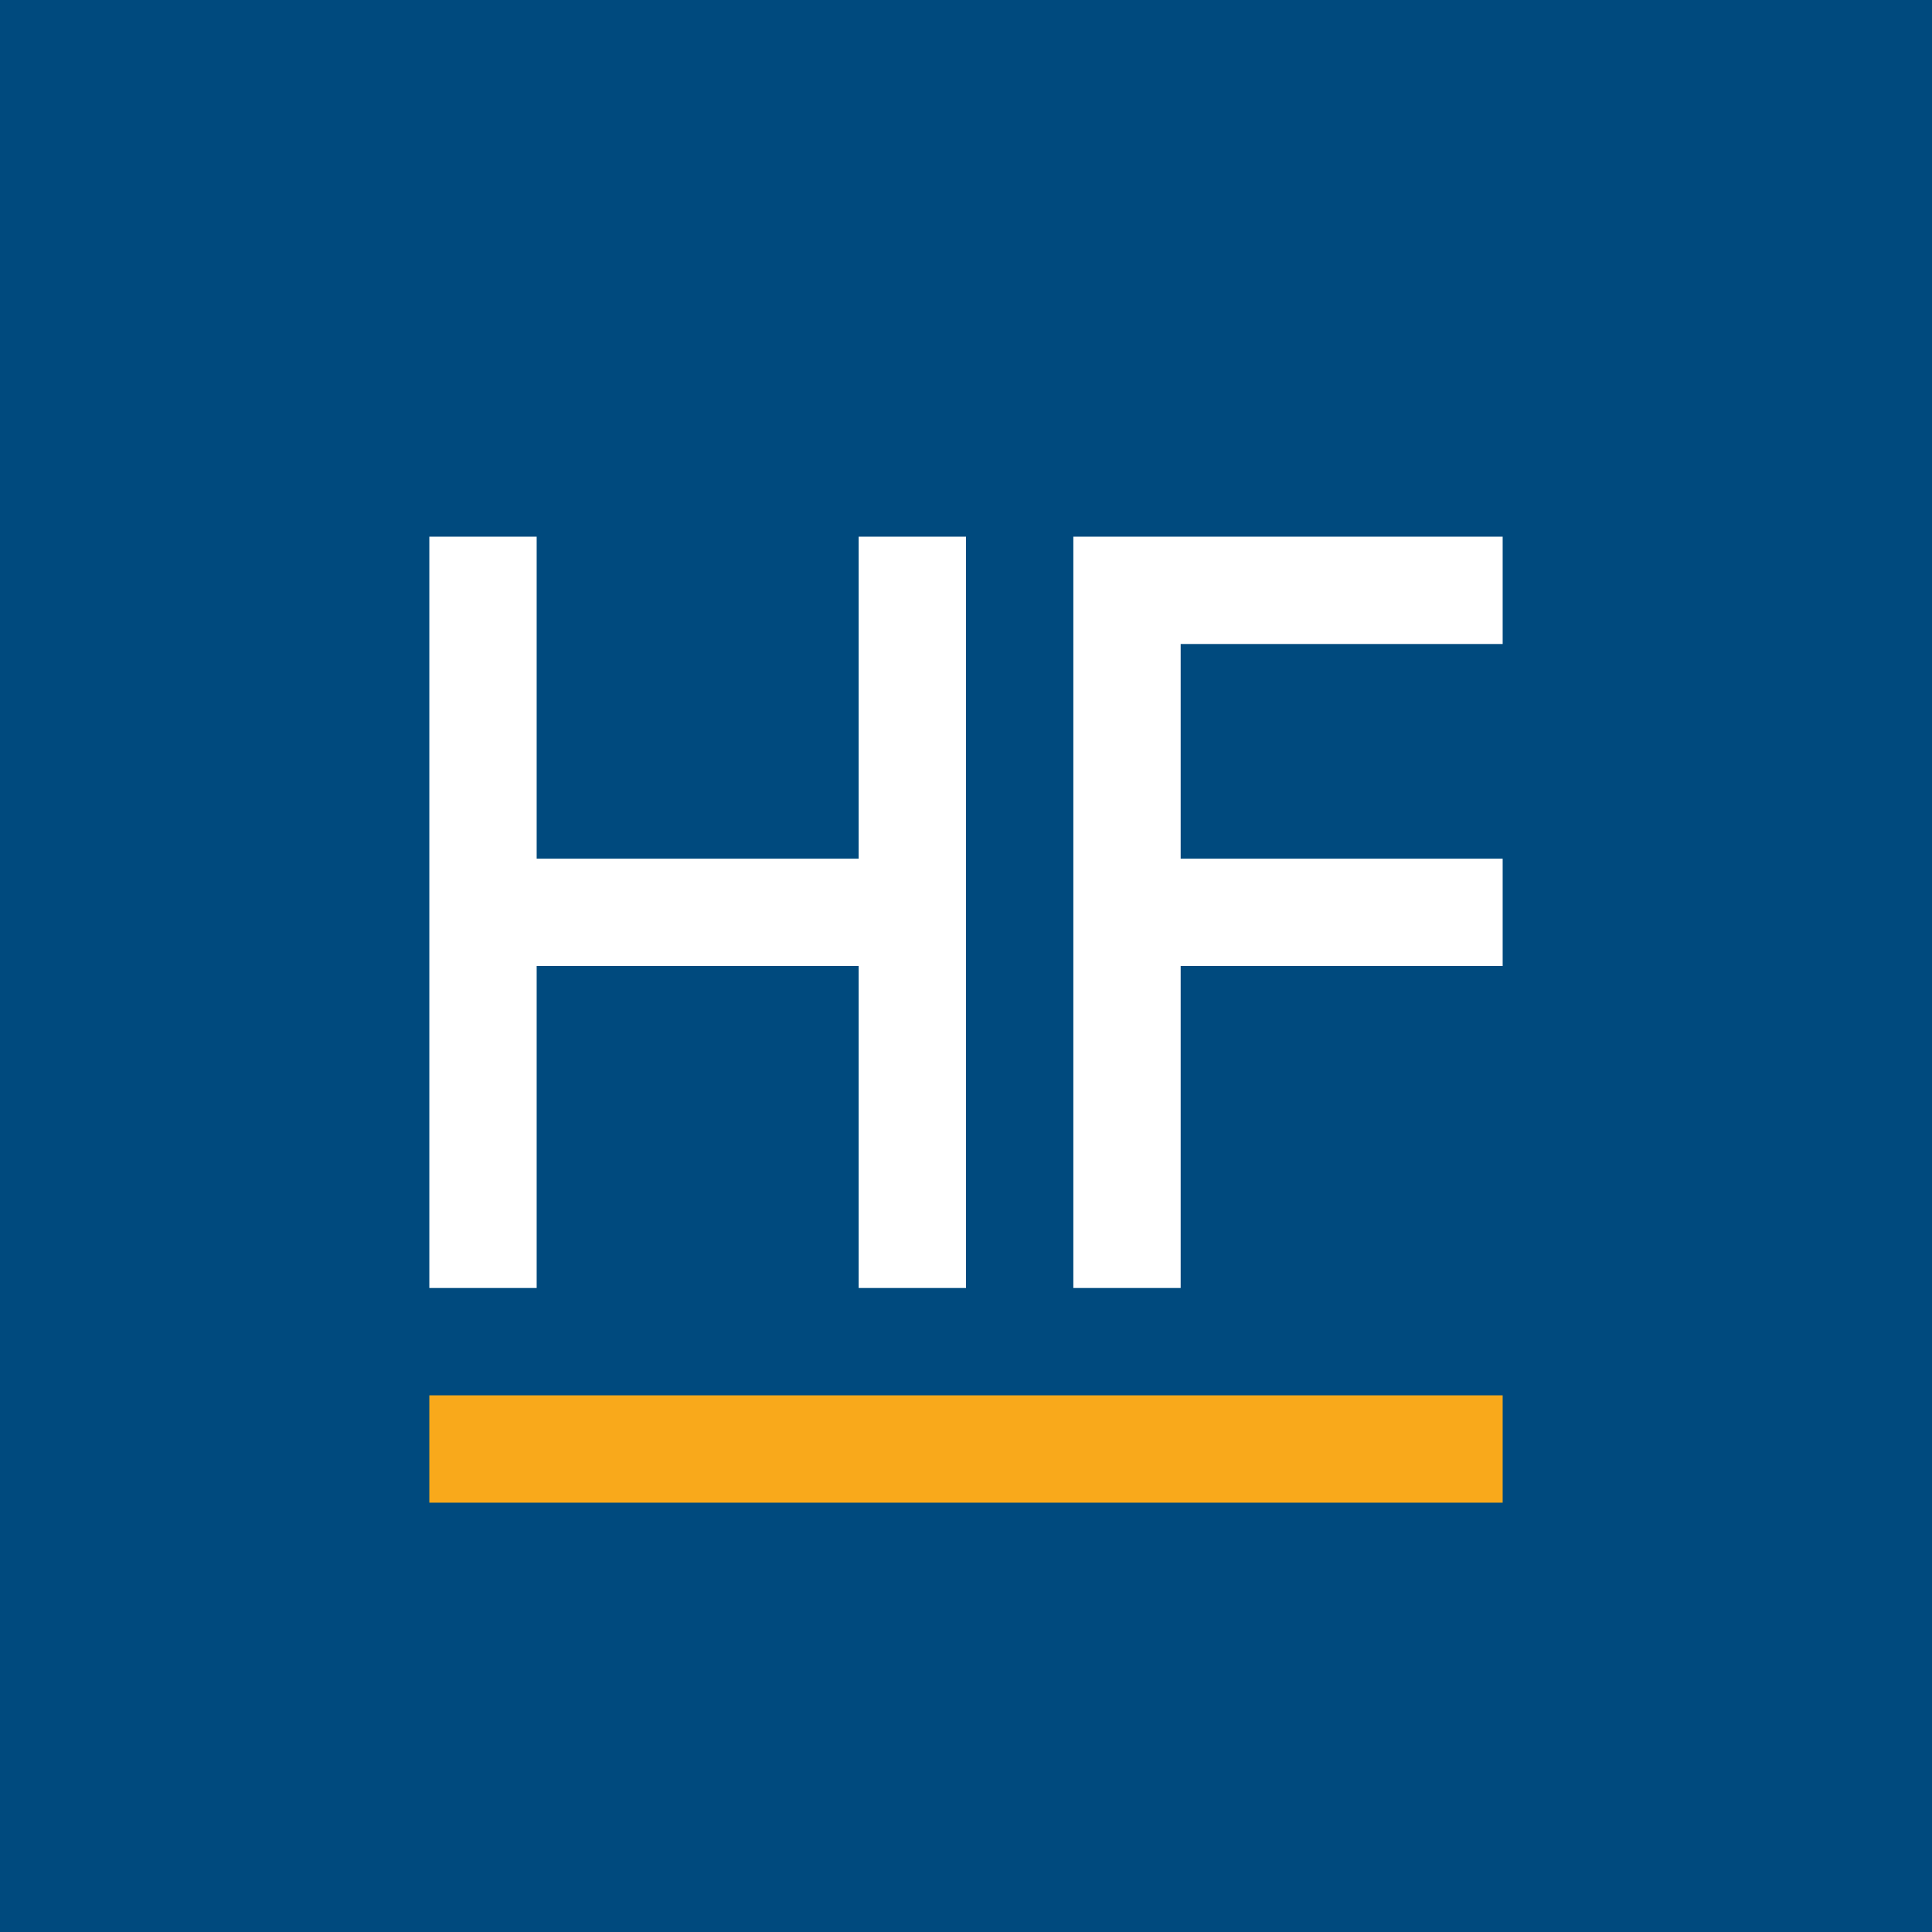 <svg xmlns="http://www.w3.org/2000/svg" width="18" height="18" fill="none"><path fill="#004A7E" d="M0 0h18v18H0z"/><path fill="#F9A91B" d="M4 13h10v1H4z"/><path fill="#fff" fill-rule="evenodd" d="M4 12V5h1v3h3V5h1v7H8V9H5v3zm7-7h3v1h-3v2h3v1h-3v3h-1V5z" clip-rule="evenodd"/></svg>